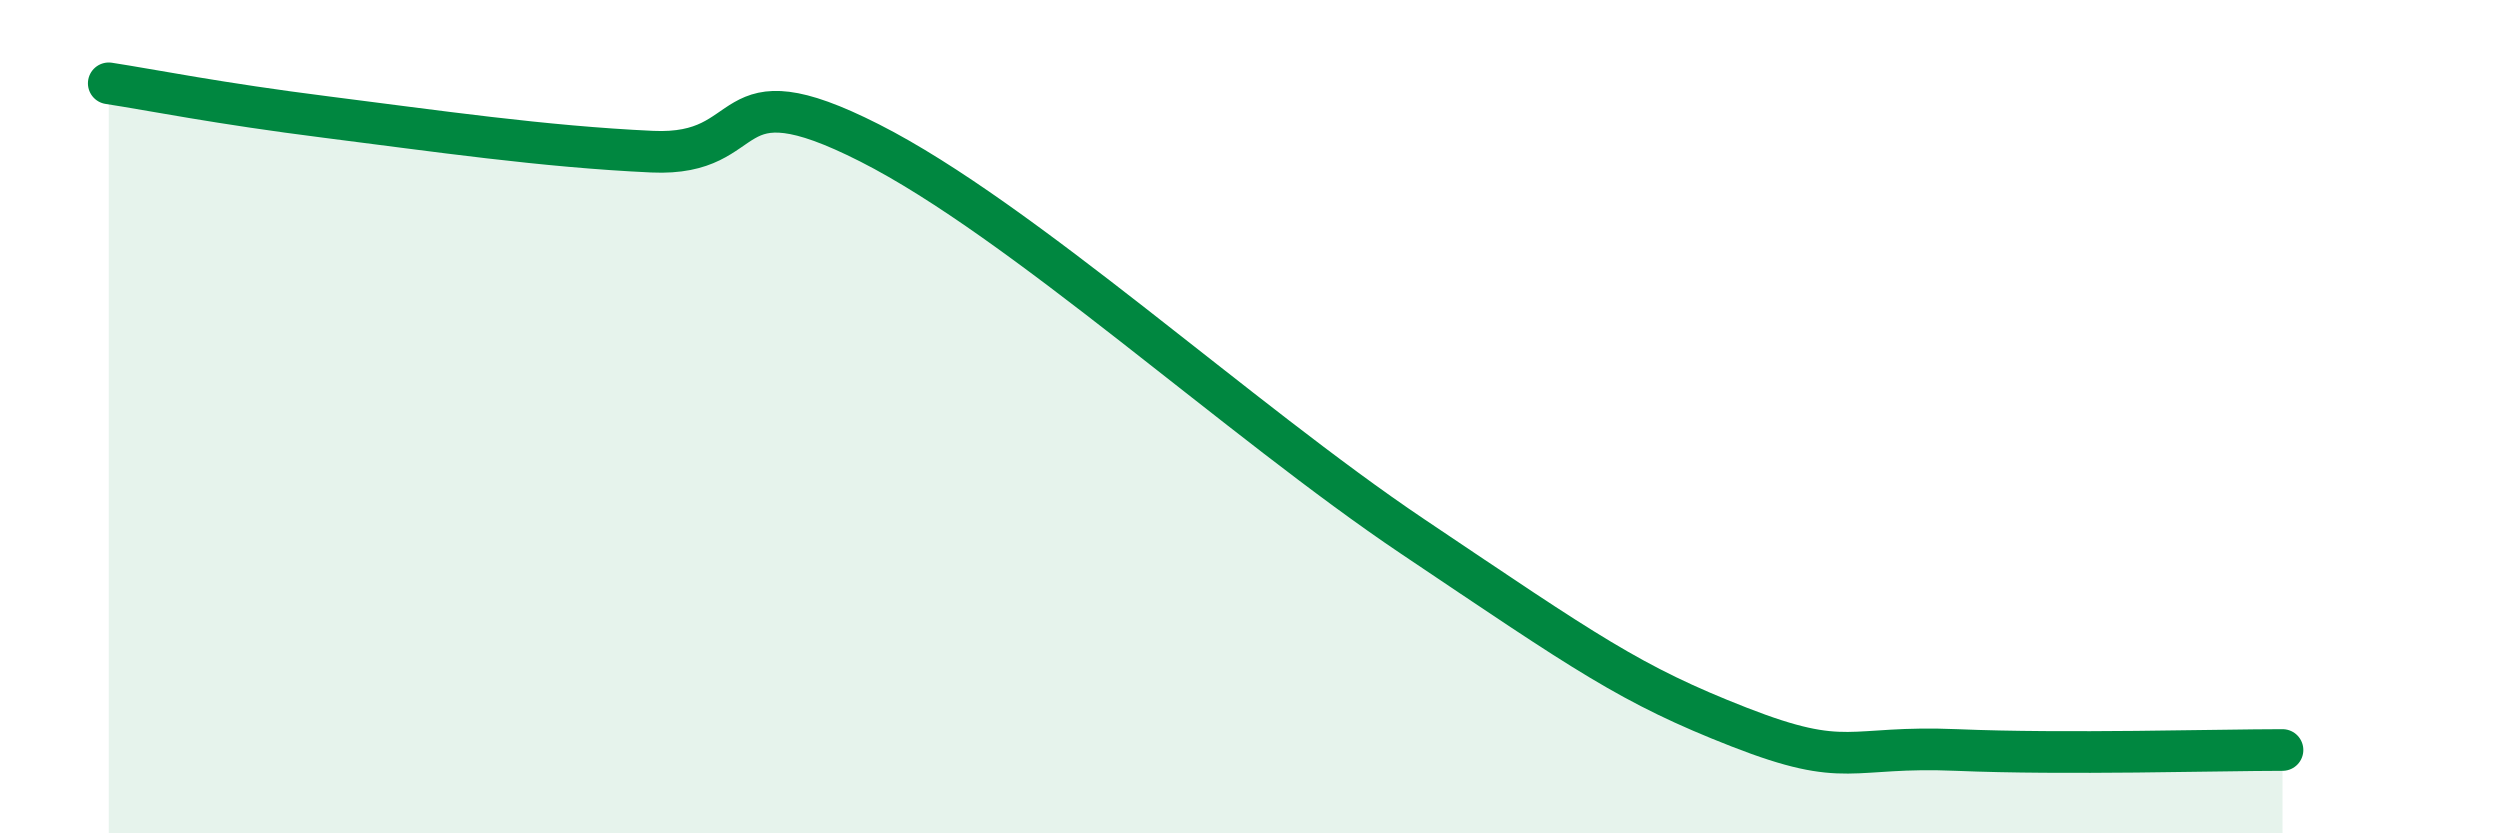 
    <svg width="60" height="20" viewBox="0 0 60 20" xmlns="http://www.w3.org/2000/svg">
      <path
        d="M 2.61,2 C 3.65,2.16 5.22,2.48 7.83,2.81 C 10.44,3.14 13.04,3.52 15.65,3.64 C 18.26,3.76 17.22,1.58 20.87,3.43 C 24.52,5.28 29.74,10.08 33.91,12.88 C 38.08,15.68 39.13,16.43 41.74,17.45 C 44.35,18.47 44.35,17.89 46.96,18 C 49.57,18.11 53.22,18 54.78,18L54.78 20L2.61 20Z"
        fill="#008740"
        opacity="0.1"
        stroke-linecap="round"
        stroke-linejoin="round"
      />
      <path
        d="M 2.61,2 C 3.65,2.16 5.22,2.48 7.83,2.81 C 10.44,3.14 13.04,3.52 15.65,3.64 C 18.26,3.76 17.22,1.58 20.87,3.43 C 24.52,5.28 29.74,10.08 33.91,12.88 C 38.08,15.68 39.13,16.43 41.74,17.45 C 44.35,18.47 44.35,17.89 46.96,18 C 49.57,18.11 53.22,18 54.78,18"
        stroke="#008740"
        stroke-width="1"
        fill="none"
        stroke-linecap="round"
        stroke-linejoin="round"
      />
    </svg>
  